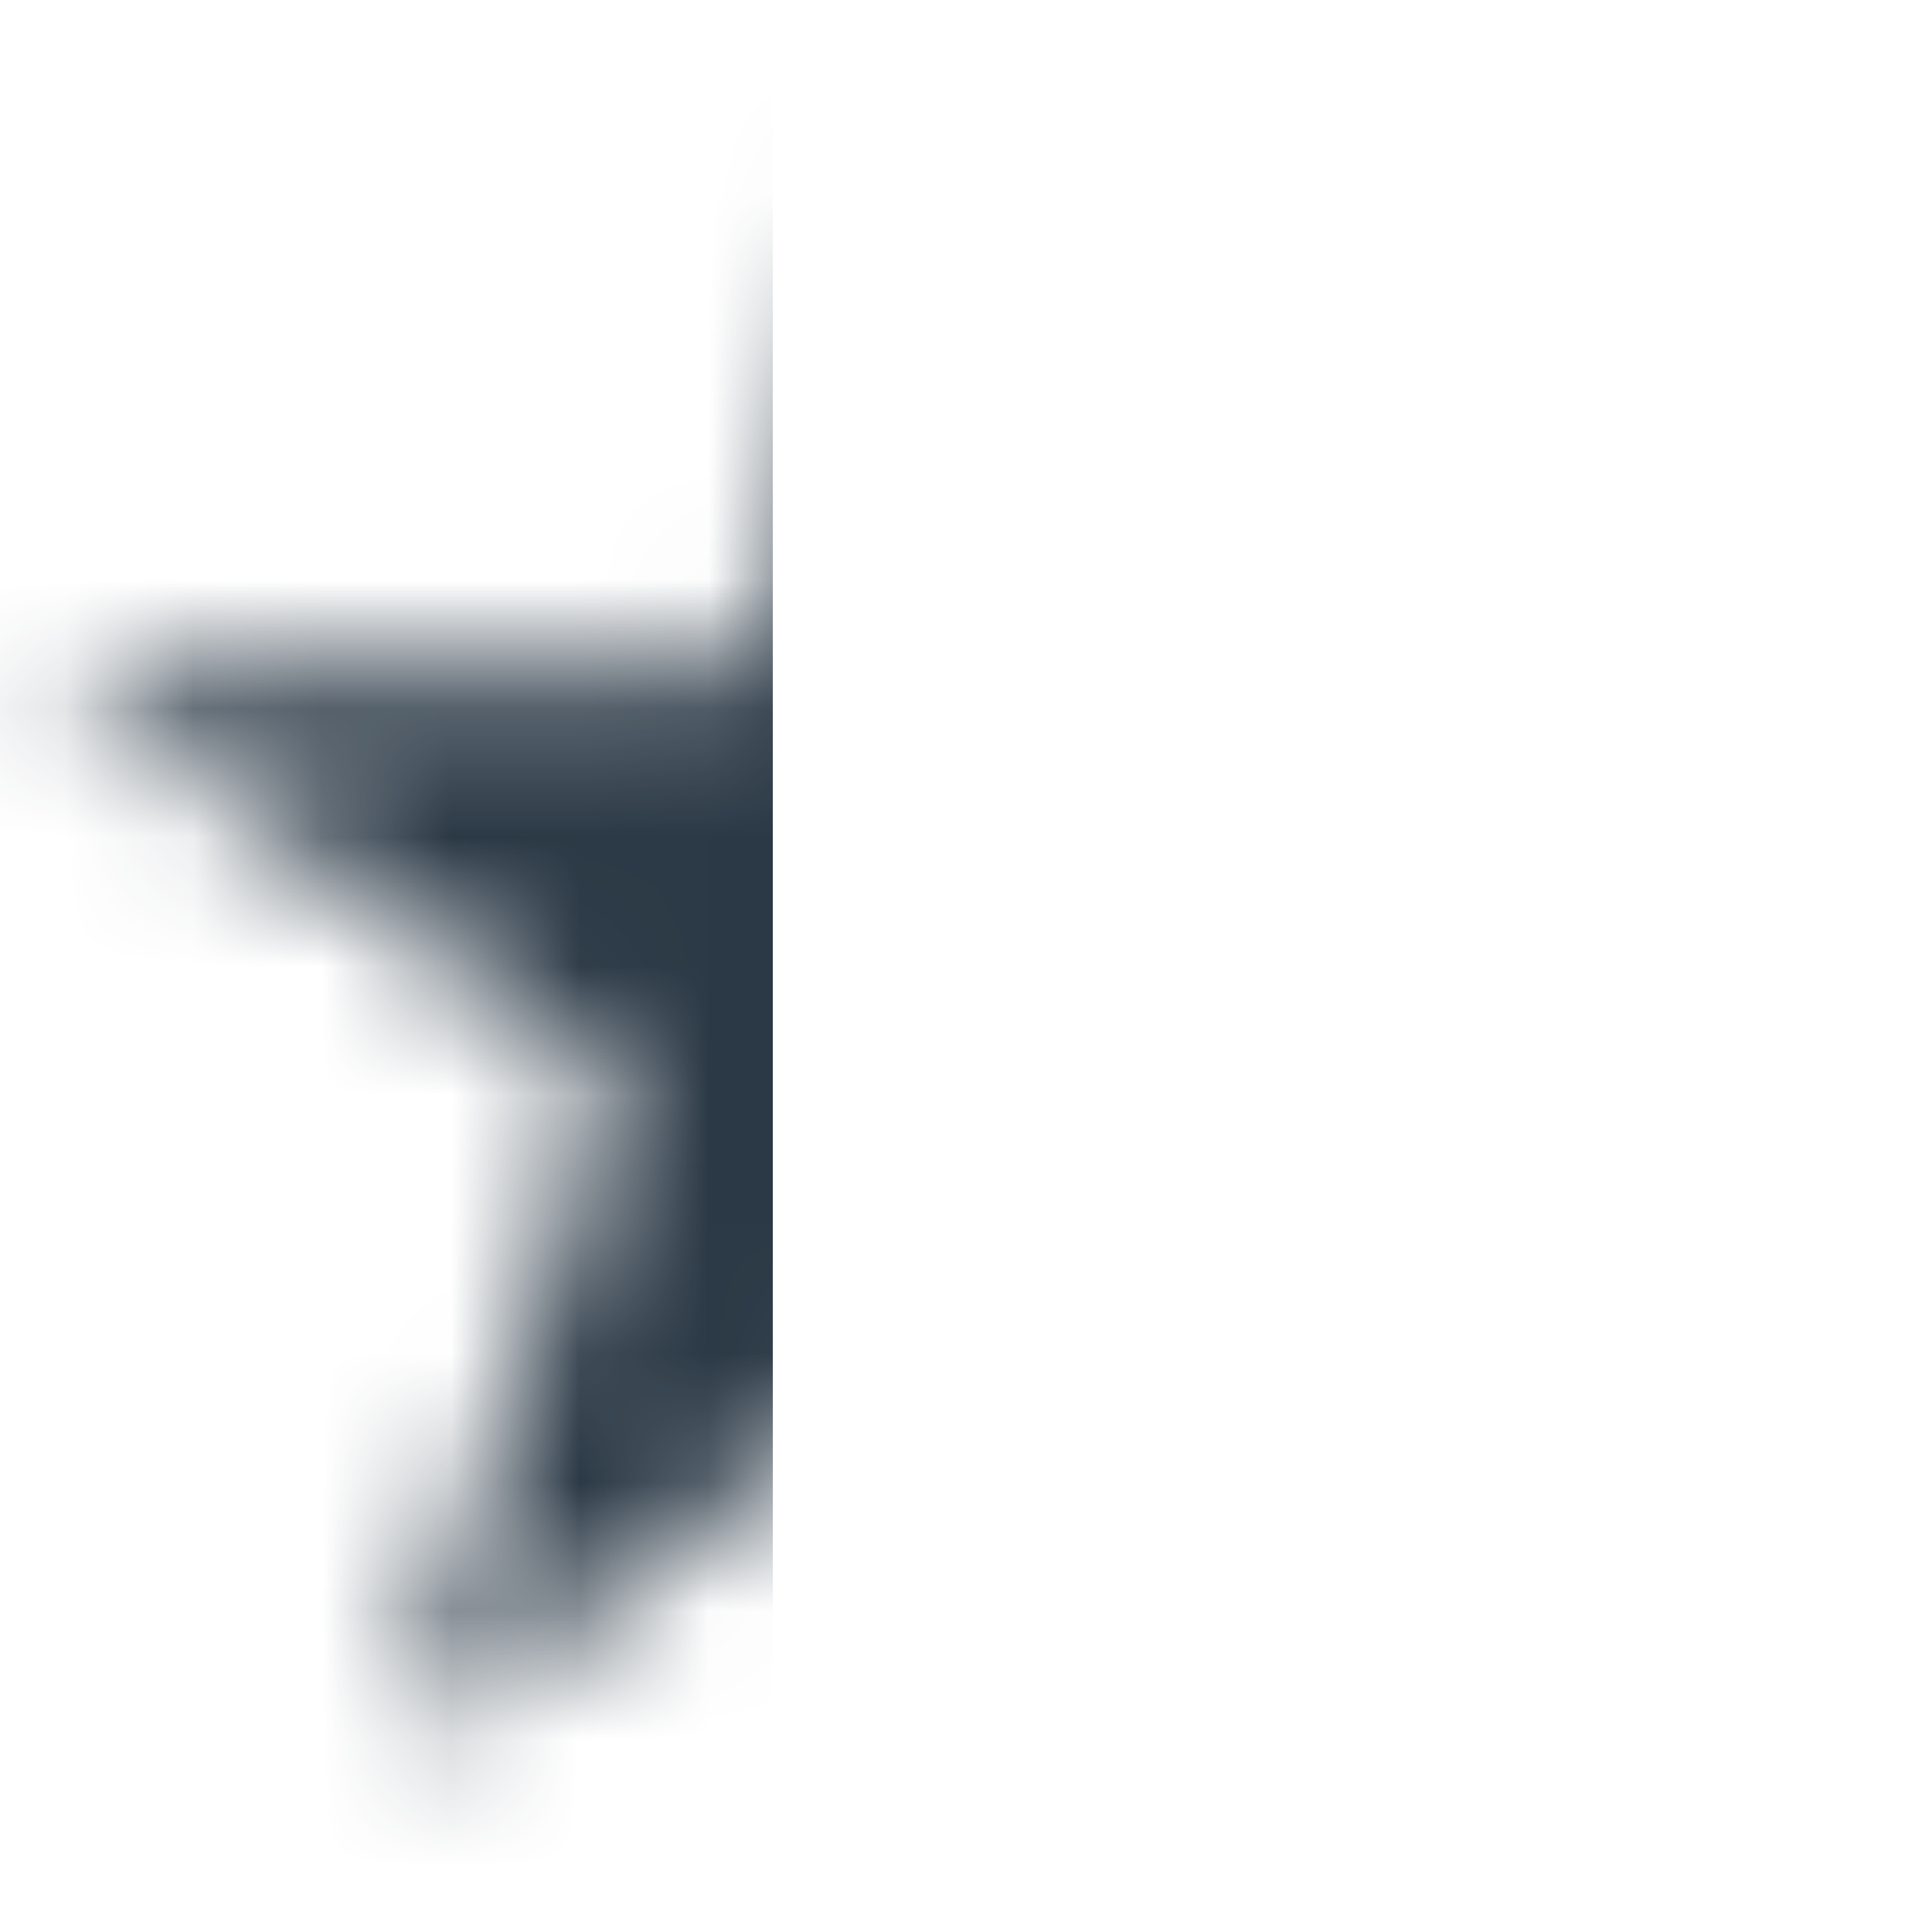 <svg width="15" height="15" viewBox="0 0 15 15" fill="none" xmlns="http://www.w3.org/2000/svg">
<mask id="mask0" style="mask-type:alpha" maskUnits="userSpaceOnUse" x="0" y="0" width="15" height="14">
<path d="M7.5 0L9.184 5.182H14.633L10.225 8.385L11.908 13.568L7.5 10.365L3.092 13.568L4.775 8.385L0.367 5.182H5.816L7.5 0Z" fill="#000"/>
</mask>
<g mask="url(#mask0)">
<rect width="6" height="18" transform="matrix(-1 0 0 1 6 -2)" fill="#2B3946"/>
</g>
</svg>
